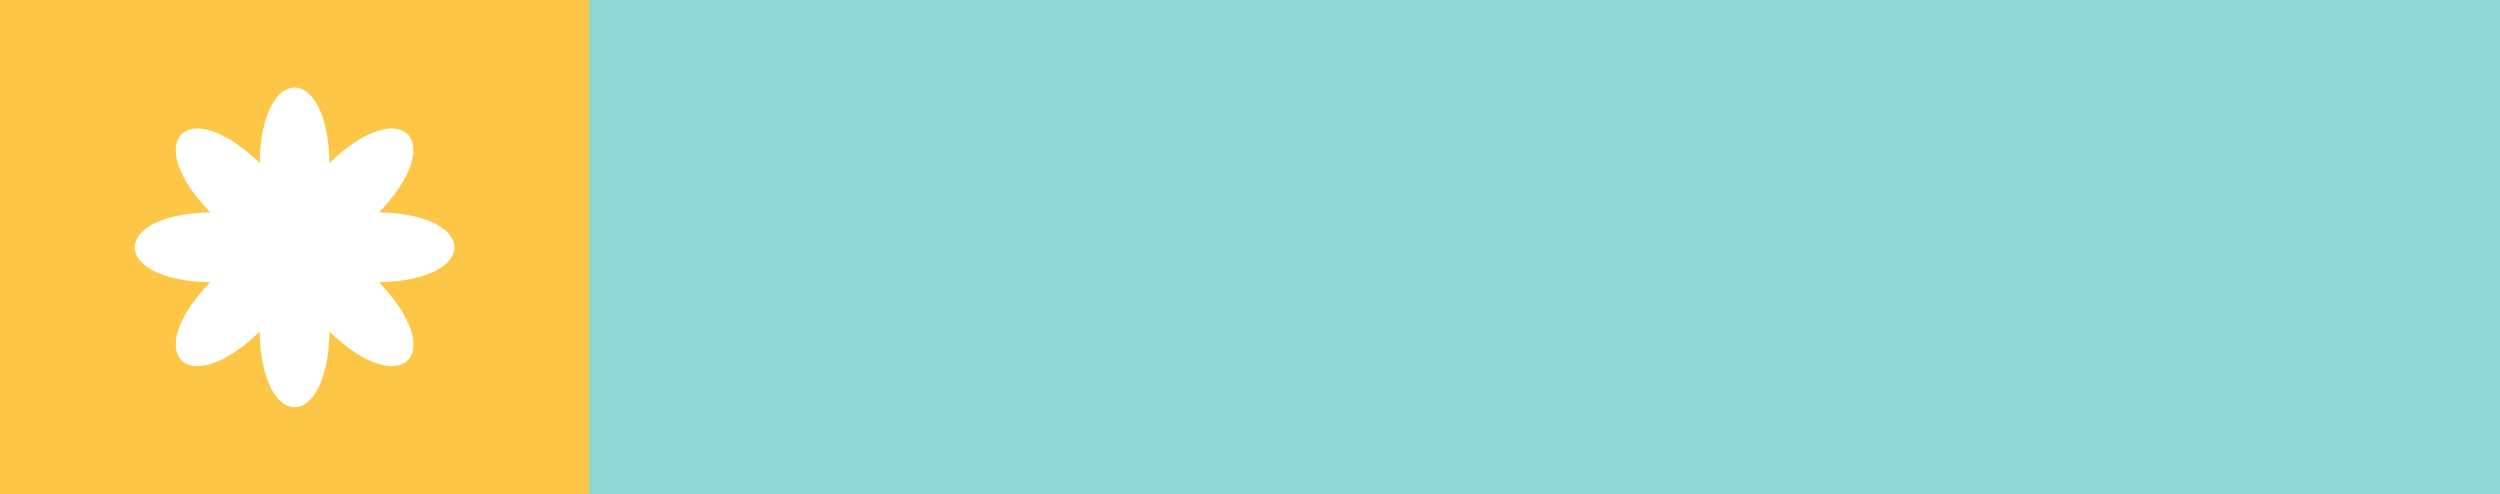 <?xml version="1.0" encoding="UTF-8" standalone="no"?><svg xmlns="http://www.w3.org/2000/svg" xmlns:xlink="http://www.w3.org/1999/xlink" data-name="Layer 1" fill="#000000" height="98.8" preserveAspectRatio="xMidYMid meet" version="1" viewBox="0.0 0.0 499.6 98.8" width="499.6" zoomAndPan="magnify"><g id="change1_1"><path d="M499.64,0V98.846H0V0Z" fill="#90d7d6"/></g><g id="change2_1"><path d="M117.732,0V98.846H0V0Z" fill="#fec646"/></g><g id="change3_1"><path d="M75.721,56.4c14.002,14.483,4.605,23.88-9.878,9.878-.346,20.122-13.608,20.122-13.954,0-14.483,14.002-23.88,4.605-9.878-9.878-20.122-.346-20.122-13.608-0-13.954-14.002-14.483-4.605-23.88,9.878-9.878.346-20.122,13.608-20.122,13.954,0,14.483-14.002,23.88-4.605,9.878,9.878C95.843,42.792,95.843,56.054,75.721,56.4Z" fill="#ffffff"/></g></svg>